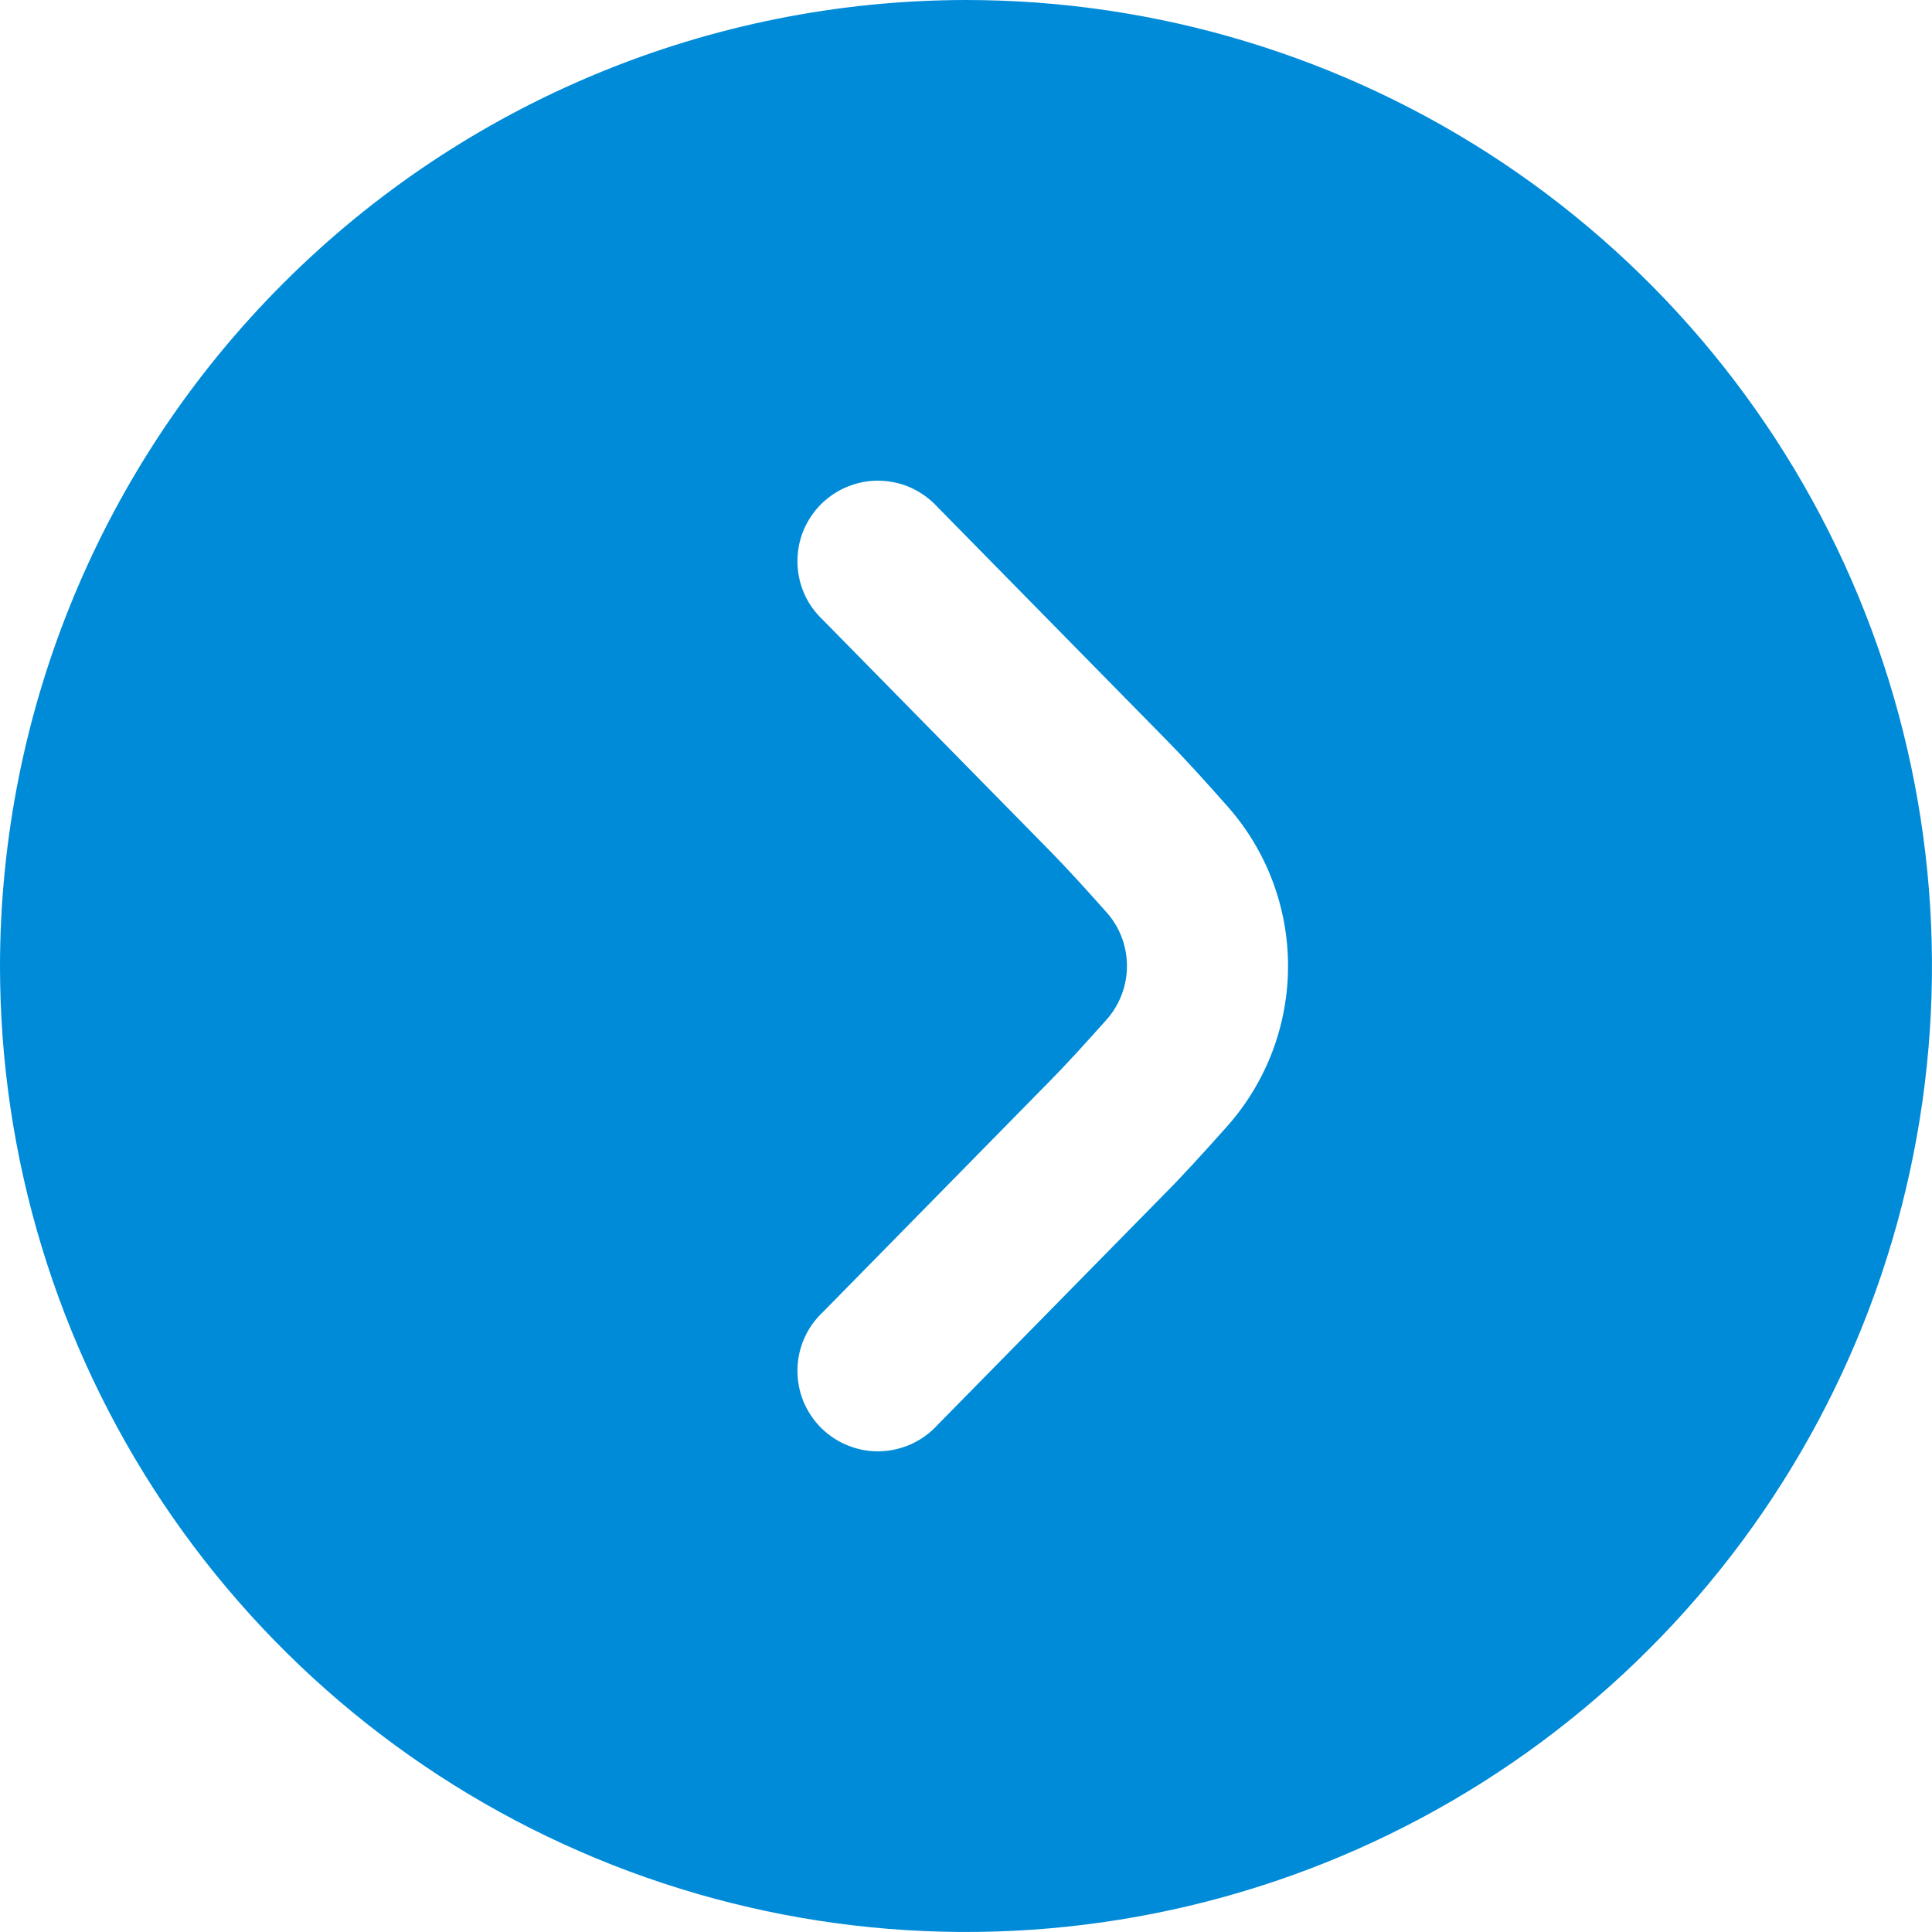<svg width="16" height="16" viewBox="0 0 16 16" fill="none" xmlns="http://www.w3.org/2000/svg">
<path d="M0 8C0 9.582 0.469 11.129 1.348 12.445C2.227 13.76 3.477 14.786 4.939 15.391C6.4 15.996 8.009 16.155 9.561 15.846C11.113 15.538 12.538 14.776 13.657 13.657C14.776 12.538 15.538 11.113 15.846 9.561C16.155 8.009 15.996 6.4 15.391 4.939C14.786 3.477 13.76 2.227 12.445 1.348C11.129 0.469 9.582 0 8 0C5.879 0.002 3.845 0.846 2.346 2.346C0.846 3.845 0.002 5.879 0 8ZM10.667 8C10.667 8.488 10.489 8.959 10.165 9.325C9.971 9.543 9.783 9.749 9.647 9.885L7.765 11.8C7.704 11.867 7.631 11.92 7.55 11.958C7.468 11.995 7.38 12.016 7.29 12.019C7.2 12.022 7.111 12.006 7.027 11.973C6.944 11.941 6.868 11.891 6.803 11.828C6.739 11.765 6.689 11.69 6.654 11.607C6.62 11.524 6.603 11.435 6.604 11.345C6.605 11.255 6.624 11.167 6.66 11.085C6.696 11.002 6.749 10.928 6.814 10.867L8.7 8.947C8.825 8.821 8.994 8.635 9.167 8.441C9.274 8.319 9.333 8.162 9.333 8C9.333 7.837 9.274 7.68 9.167 7.559C8.995 7.365 8.825 7.179 8.705 7.057L6.814 5.133C6.749 5.072 6.696 4.998 6.66 4.916C6.624 4.833 6.605 4.745 6.604 4.655C6.603 4.565 6.62 4.476 6.654 4.393C6.689 4.31 6.739 4.235 6.803 4.172C6.868 4.109 6.944 4.059 7.027 4.027C7.111 3.994 7.2 3.978 7.29 3.981C7.38 3.984 7.468 4.004 7.55 4.042C7.631 4.08 7.704 4.133 7.765 4.2L9.651 6.119C9.784 6.253 9.971 6.457 10.163 6.675C10.488 7.04 10.667 7.511 10.667 8Z" fill="#008BD8"/>
</svg>
